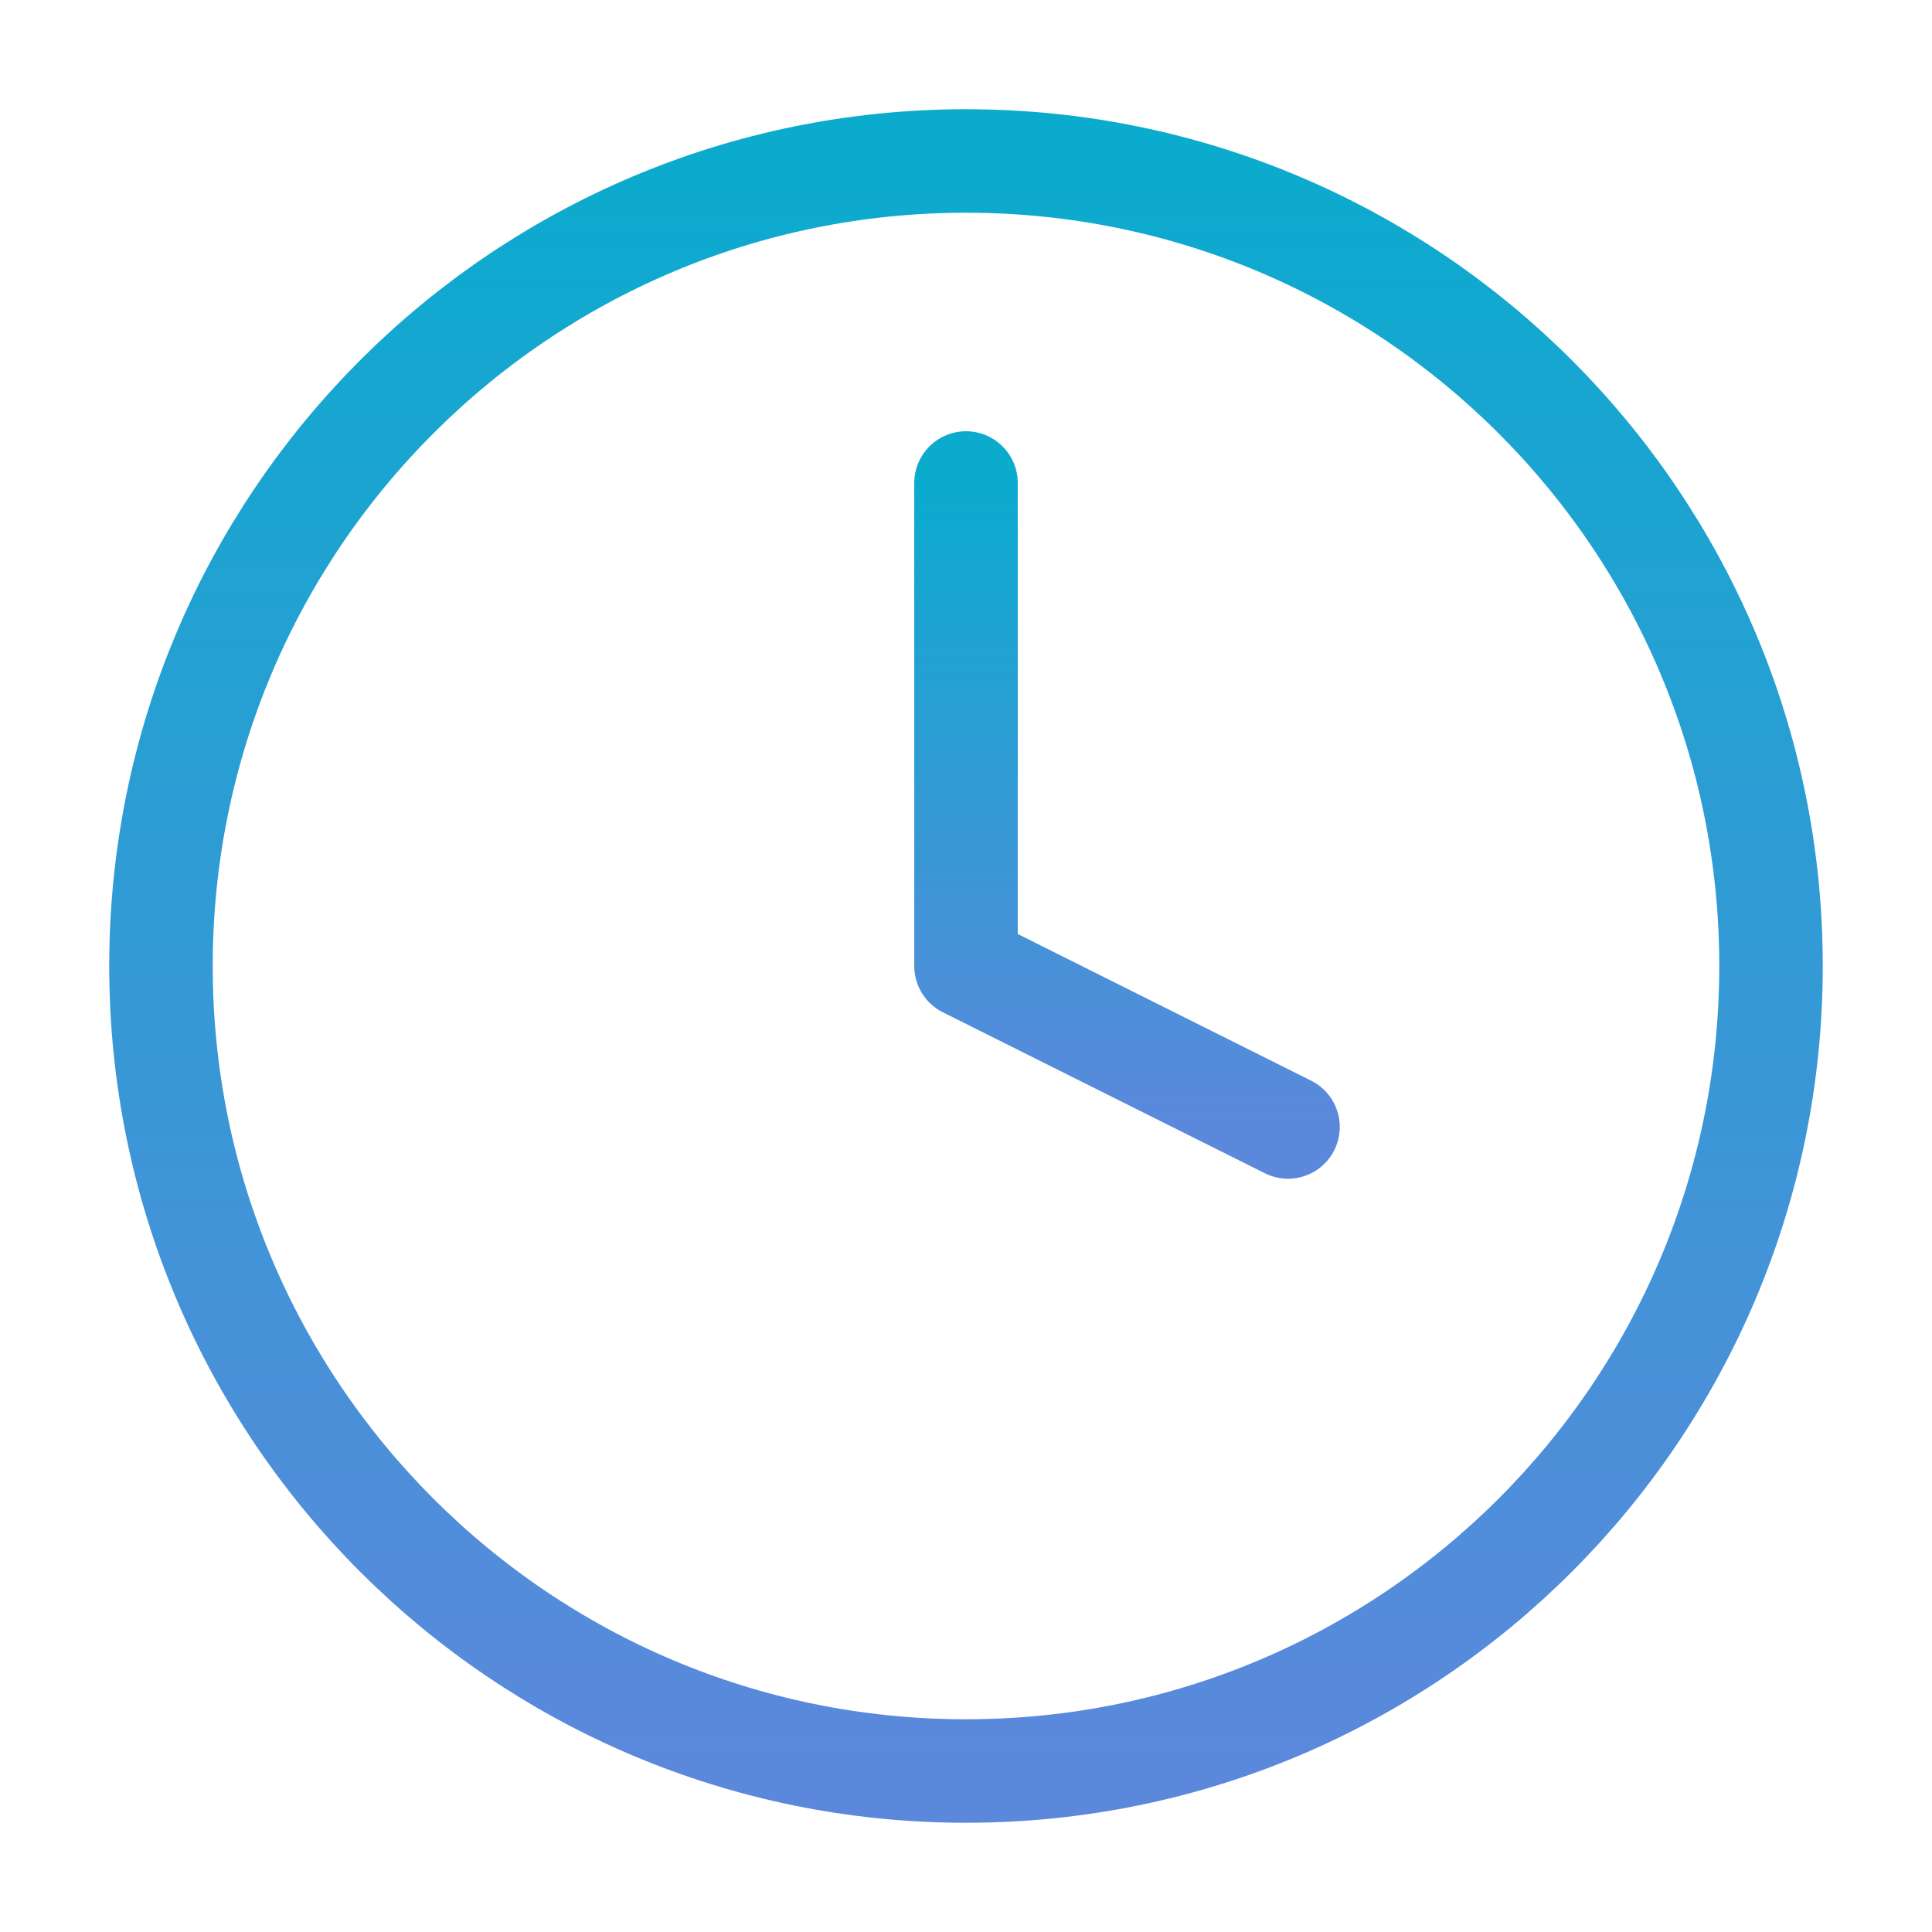 <svg width="28" height="28" viewBox="0 0 28 28" fill="none" xmlns="http://www.w3.org/2000/svg">
<path d="M14 25.667C20.443 25.667 25.667 20.443 25.667 14C25.667 7.557 20.443 2.333 14 2.333C7.557 2.333 2.333 7.557 2.333 14C2.333 20.443 7.557 25.667 14 25.667Z" stroke="url(#paint0_linear_139_1419)" stroke-width="1.5" stroke-linecap="round" stroke-linejoin="round"/>
<path d="M14 7V14L18.667 16.333" stroke="url(#paint1_linear_139_1419)" stroke-width="1.5" stroke-linecap="round" stroke-linejoin="round"/>
<defs>
<linearGradient id="paint0_linear_139_1419" x1="14" y1="2.333" x2="14" y2="25.667" gradientUnits="userSpaceOnUse">
<stop stop-color="#0BABCE"/>
<stop offset="1" stop-color="#5C88DC"/>
</linearGradient>
<linearGradient id="paint1_linear_139_1419" x1="16.333" y1="7" x2="16.333" y2="16.333" gradientUnits="userSpaceOnUse">
<stop stop-color="#0BABCE"/>
<stop offset="1" stop-color="#5C88DC"/>
</linearGradient>
</defs>
</svg>
